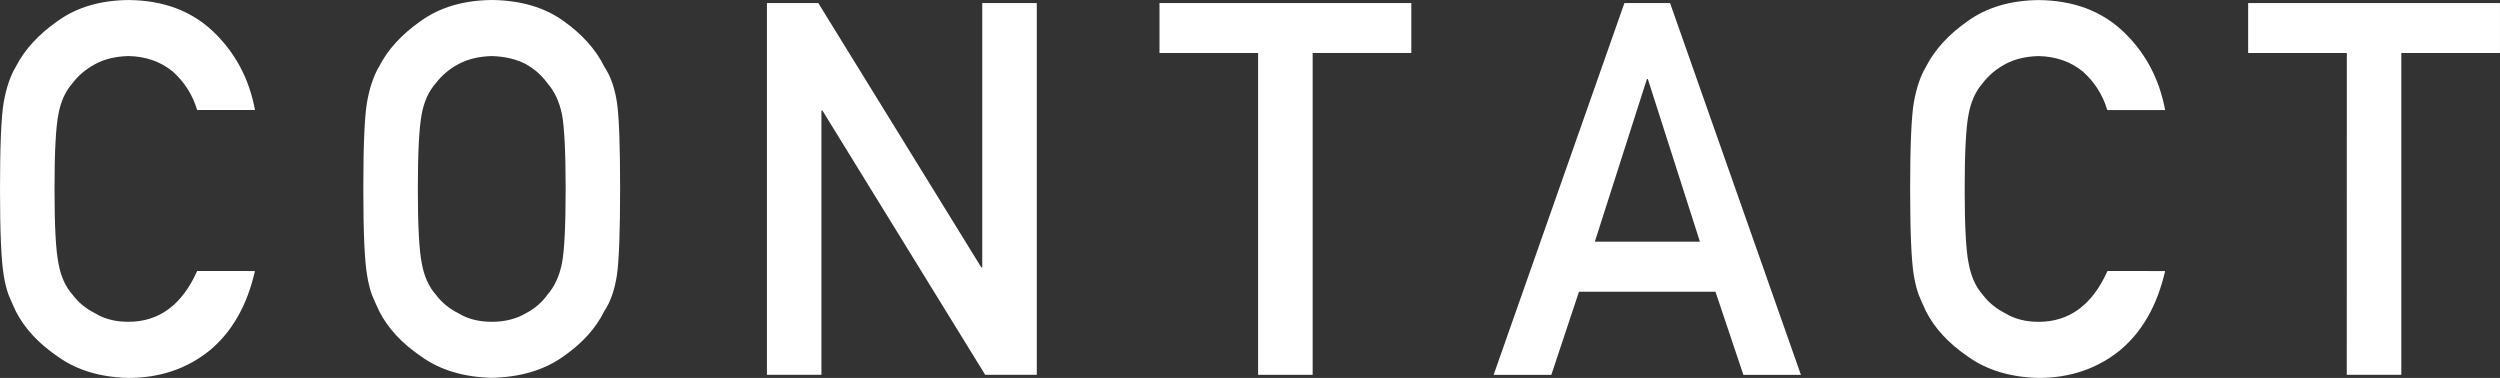 <?xml version="1.0" encoding="utf-8"?>
<!-- Generator: Adobe Illustrator 16.0.0, SVG Export Plug-In . SVG Version: 6.00 Build 0)  -->
<!DOCTYPE svg PUBLIC "-//W3C//DTD SVG 1.1//EN" "http://www.w3.org/Graphics/SVG/1.1/DTD/svg11.dtd">
<svg version="1.1" id="contact" xmlns="http://www.w3.org/2000/svg" xmlns:xlink="http://www.w3.org/1999/xlink" x="0px" y="0px"
	 width="105.843px" height="16px" viewBox="0 1.727 105.843 16" enable-background="new 0 1.727 105.843 16" xml:space="preserve">
<rect x="0" y="1.727" width="105.843" height="16" fill="#333333" stroke="none"/>
<g>
	<path fill="#FFFFFF" d="M10.794,13.202c-0.333,1.461-0.973,2.576-1.913,3.359c-0.968,0.78-2.114,1.166-3.439,1.166
		c-1.199-0.026-2.199-0.331-2.998-0.906c-0.815-0.555-1.408-1.194-1.777-1.921c-0.112-0.24-0.211-0.466-0.302-0.683
		c-0.083-0.224-0.154-0.504-0.209-0.842C0.052,12.742,0,11.527,0,9.726c0-1.827,0.052-3.053,0.157-3.669
		c0.111-0.619,0.282-1.12,0.511-1.501c0.37-0.726,0.961-1.374,1.778-1.942c0.801-0.578,1.801-0.874,3-0.886
		C6.914,1.74,8.113,2.189,9.039,3.075c0.927,0.891,1.513,1.993,1.756,3.308H8.346c-0.188-0.634-0.53-1.174-1.025-1.622
		C6.803,4.336,6.176,4.114,5.437,4.1C4.893,4.114,4.425,4.228,4.035,4.437c-0.399,0.215-0.72,0.485-0.964,0.811
		C2.77,5.586,2.572,6.023,2.474,6.557C2.362,7.12,2.308,8.176,2.308,9.726c0,1.552,0.055,2.6,0.167,3.147
		c0.097,0.55,0.296,0.992,0.597,1.332c0.244,0.326,0.565,0.59,0.962,0.79c0.389,0.238,0.858,0.356,1.402,0.356
		c1.301,0,2.27-0.717,2.912-2.151L10.794,13.202L10.794,13.202z"/>
	<path fill="#FFFFFF" d="M15.382,9.726c0-1.832,0.052-3.056,0.158-3.678c0.111-0.62,0.282-1.122,0.511-1.504
		c0.368-0.724,0.961-1.37,1.775-1.936c0.801-0.574,1.801-0.868,2.998-0.881c1.212,0.014,2.221,0.308,3.029,0.885
		c0.799,0.569,1.38,1.217,1.734,1.942c0.257,0.382,0.435,0.881,0.532,1.501c0.091,0.617,0.135,1.843,0.135,3.671
		c0,1.798-0.046,3.014-0.135,3.648c-0.097,0.633-0.275,1.141-0.533,1.521c-0.354,0.726-0.934,1.365-1.733,1.921
		c-0.808,0.578-1.819,0.879-3.029,0.906c-1.197-0.027-2.197-0.331-2.998-0.906c-0.815-0.556-1.407-1.195-1.775-1.921
		c-0.112-0.238-0.213-0.466-0.302-0.682c-0.083-0.222-0.154-0.506-0.209-0.842C15.434,12.742,15.382,11.527,15.382,9.726z
		 M17.69,9.726c0,1.552,0.055,2.6,0.167,3.147c0.097,0.55,0.295,0.992,0.597,1.332c0.243,0.326,0.563,0.59,0.962,0.79
		c0.391,0.238,0.858,0.356,1.403,0.356c0.55,0,1.029-0.119,1.435-0.356c0.384-0.2,0.691-0.464,0.922-0.79
		c0.299-0.34,0.505-0.782,0.616-1.332c0.104-0.548,0.156-1.596,0.156-3.147c0-1.55-0.052-2.606-0.158-3.169
		c-0.112-0.533-0.317-0.97-0.616-1.309c-0.231-0.324-0.538-0.595-0.921-0.811c-0.405-0.209-0.883-0.321-1.435-0.336
		c-0.545,0.015-1.011,0.128-1.403,0.336c-0.399,0.215-0.718,0.487-0.963,0.811c-0.3,0.339-0.5,0.776-0.597,1.309
		C17.745,7.12,17.69,8.176,17.69,9.726z"/>
	<path fill="#FFFFFF" d="M32.47,1.856h2.174l6.9,11.189h0.042V1.856h2.309v15.74H41.71L34.819,6.407h-0.042v11.189H32.47V1.856z"/>
	<path fill="#FFFFFF" d="M53.266,3.971H49.09V1.856h10.661V3.97h-4.177v13.626h-2.309V3.971z"/>
	<path fill="#FFFFFF" d="M72.628,14.077H66.85l-1.171,3.52h-2.443l5.537-15.74h1.933l5.54,15.74H73.81L72.628,14.077z M71.97,11.959
		l-2.204-6.884h-0.041l-2.204,6.884H71.97z"/>
	<path fill="#FFFFFF" d="M91.665,13.202c-0.336,1.461-0.973,2.576-1.915,3.359c-0.968,0.78-2.113,1.166-3.438,1.166
		c-1.195-0.026-2.198-0.331-2.999-0.906c-0.814-0.555-1.407-1.194-1.775-1.921c-0.11-0.24-0.212-0.466-0.302-0.683
		c-0.085-0.224-0.154-0.504-0.212-0.842c-0.102-0.631-0.154-1.847-0.154-3.647c0-1.826,0.053-3.052,0.157-3.669
		c0.112-0.619,0.281-1.12,0.511-1.501c0.368-0.725,0.961-1.374,1.775-1.942c0.804-0.577,1.804-0.873,3.001-0.886
		c1.47,0.014,2.668,0.463,3.595,1.348c0.929,0.891,1.512,1.993,1.757,3.308h-2.449c-0.188-0.634-0.531-1.176-1.026-1.622
		c-0.517-0.427-1.144-0.647-1.883-0.663c-0.546,0.014-1.012,0.127-1.402,0.335c-0.398,0.215-0.72,0.487-0.964,0.811
		c-0.299,0.339-0.496,0.775-0.596,1.309c-0.112,0.564-0.167,1.621-0.167,3.171c0,1.552,0.055,2.6,0.167,3.147
		c0.1,0.55,0.297,0.992,0.598,1.332c0.244,0.326,0.563,0.59,0.964,0.79c0.394,0.238,0.857,0.356,1.405,0.356
		c1.298,0,2.269-0.717,2.911-2.151L91.665,13.202L91.665,13.202z"/>
	<path fill="#FFFFFF" d="M99.358,3.971h-4.178V1.856h10.662V3.97h-4.177v13.626h-2.309L99.358,3.971L99.358,3.971z"/>
</g>
</svg>
